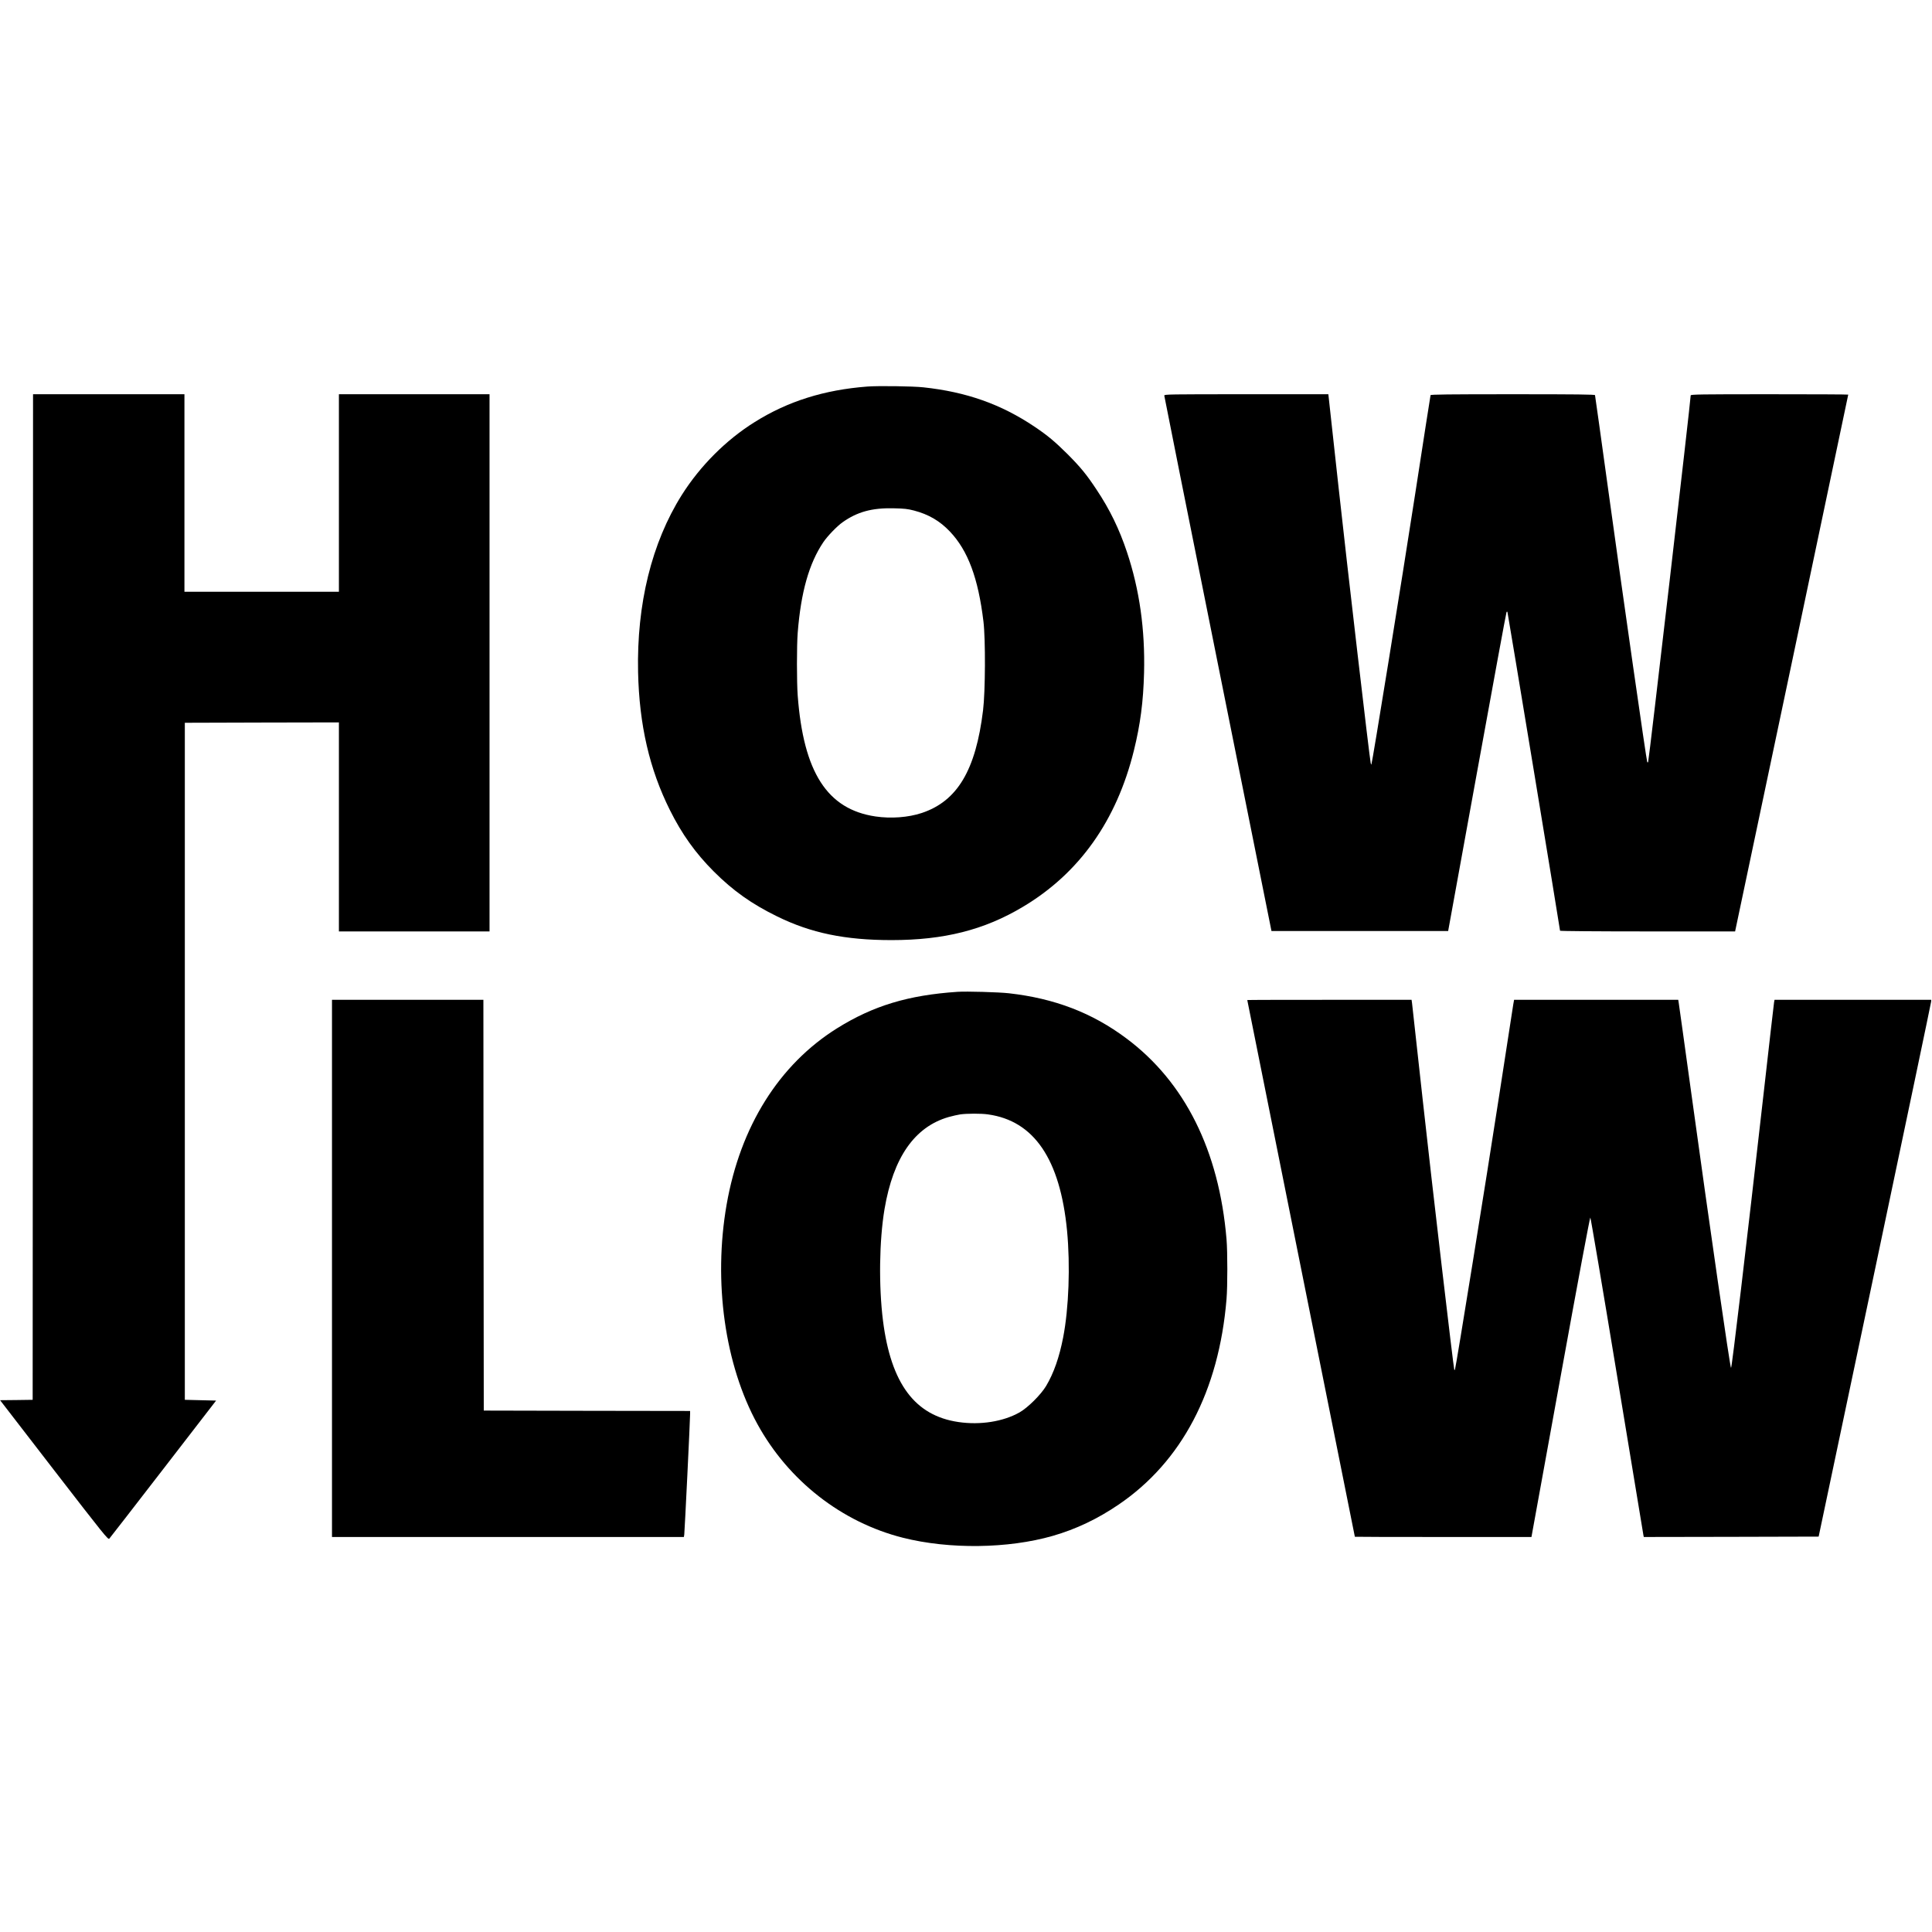 <?xml version="1.0" standalone="no"?>
<!DOCTYPE svg PUBLIC "-//W3C//DTD SVG 20010904//EN"
 "http://www.w3.org/TR/2001/REC-SVG-20010904/DTD/svg10.dtd">
<svg version="1.0" xmlns="http://www.w3.org/2000/svg"
 width="2514pt" height="2514pt" viewBox="0 0 2514 2514"
 preserveAspectRatio="xMidYMid meet">
<g transform="translate(0,2514) scale(0.1,-0.1)"
fill="#000000" stroke="none">
<path d="M11285 20110 c-559 -43 -1032 -191 -1463 -461 -373 -232 -712 -572
-951 -951 -391 -622 -587 -1418 -568 -2303 15 -688 148 -1263 414 -1796 156
-313 333 -561 572 -800 249 -249 494 -423 824 -584 439 -216 884 -308 1487
-308 684 0 1207 132 1709 432 735 437 1221 1123 1446 2036 84 340 122 633 132
1010 14 564 -59 1081 -222 1570 -100 300 -224 556 -397 815 -131 198 -207 290
-377 461 -163 162 -261 244 -431 358 -435 292 -885 451 -1445 511 -138 15
-585 21 -730 10z m607 -1613 c191 -50 337 -135 468 -273 235 -247 369 -606
437 -1171 28 -232 25 -912 -5 -1155 -95 -781 -335 -1183 -798 -1337 -175 -58
-400 -75 -602 -45 -628 93 -937 574 -1012 1574 -13 175 -13 651 0 816 42 529
147 901 333 1178 54 80 178 209 252 261 189 134 380 187 660 181 143 -3 186
-8 267 -29z"/>
<path d="M428 13468 l-3 -6543 -212 -3 -212 -2 702 -910 c655 -848 703 -907
719 -892 9 9 325 418 703 907 l687 890 -204 5 -203 5 0 4405 0 4405 1003 3
1002 2 0 -1360 0 -1360 980 0 980 0 0 3495 0 3495 -980 0 -980 0 0 -1285 0
-1285 -1005 0 -1005 0 0 1285 0 1285 -985 0 -985 0 -2 -6542z"/>
<path d="M15150 19993 c1 -10 314 -1582 698 -3493 l697 -3475 1150 0 1149 0
377 2073 c207 1140 379 2076 383 2079 3 3 8 4 11 2 4 -4 685 -4129 685 -4150
0 -5 469 -9 1139 -9 l1139 0 10 48 c67 309 1462 6933 1462 6937 0 3 -461 5
-1025 5 -895 0 -1025 -2 -1025 -15 0 -68 -545 -4764 -554 -4773 -3 -3 -8 -3
-11 0 -9 8 -321 2186 -505 3523 -94 682 -173 1246 -175 1253 -3 9 -226 12
-1070 12 -844 0 -1067 -3 -1070 -12 -2 -7 -92 -582 -199 -1278 -174 -1128
-561 -3518 -571 -3528 -2 -3 -6 6 -9 19 -16 74 -305 2553 -418 3587 l-133
1212 -1067 0 c-1011 0 -1068 -1 -1068 -17z"/>
<path d="M12460 12234 c-641 -43 -1097 -181 -1567 -474 -755 -472 -1260 -1277
-1438 -2295 -175 -1005 -24 -2084 402 -2858 404 -735 1096 -1276 1893 -1477
603 -152 1368 -142 1947 24 303 87 585 221 858 407 823 559 1306 1479 1405
2674 14 168 14 613 0 780 -97 1153 -542 2045 -1303 2613 -445 333 -934 520
-1527 587 -130 15 -556 27 -670 19z m396 -1595 c600 -83 939 -583 1029 -1514
43 -454 23 -1008 -51 -1389 -50 -258 -122 -463 -221 -630 -67 -113 -240 -285
-347 -345 -213 -120 -511 -167 -795 -125 -566 83 -877 500 -981 1317 -57 453
-49 1045 20 1455 114 672 392 1070 835 1197 50 14 117 29 150 34 87 12 272 13
361 0z"/>
<path d="M4320 8635 l0 -3495 2290 0 2289 0 5 33 c5 35 77 1508 76 1569 l0 38
-1342 2 -1343 3 -3 2673 -2 2672 -985 0 -985 0 0 -3495z"/>
<path d="M16230 12127 c0 -2 315 -1573 700 -3492 385 -1919 700 -3490 700
-3492 0 -2 517 -3 1149 -3 l1149 0 5 28 c3 15 173 951 378 2080 221 1218 377
2051 383 2049 5 -2 162 -928 348 -2058 186 -1130 340 -2064 343 -2077 l5 -22
1137 2 1138 3 732 3470 c402 1909 732 3480 732 3493 l1 22 -1020 0 -1019 0 -6
-32 c-3 -18 -64 -548 -135 -1178 -231 -2038 -414 -3580 -425 -3580 -12 0 -278
1840 -515 3560 -88 635 -162 1172 -166 1193 l-6 37 -1068 0 -1068 0 -11 -62
c-6 -35 -89 -576 -186 -1203 -158 -1028 -558 -3508 -572 -3545 -3 -8 -7 -10
-9 -5 -11 31 -294 2446 -409 3496 -74 679 -138 1253 -141 1277 l-6 42 -1069 0
c-588 0 -1069 -1 -1069 -3z"/>
</g>
</svg>
